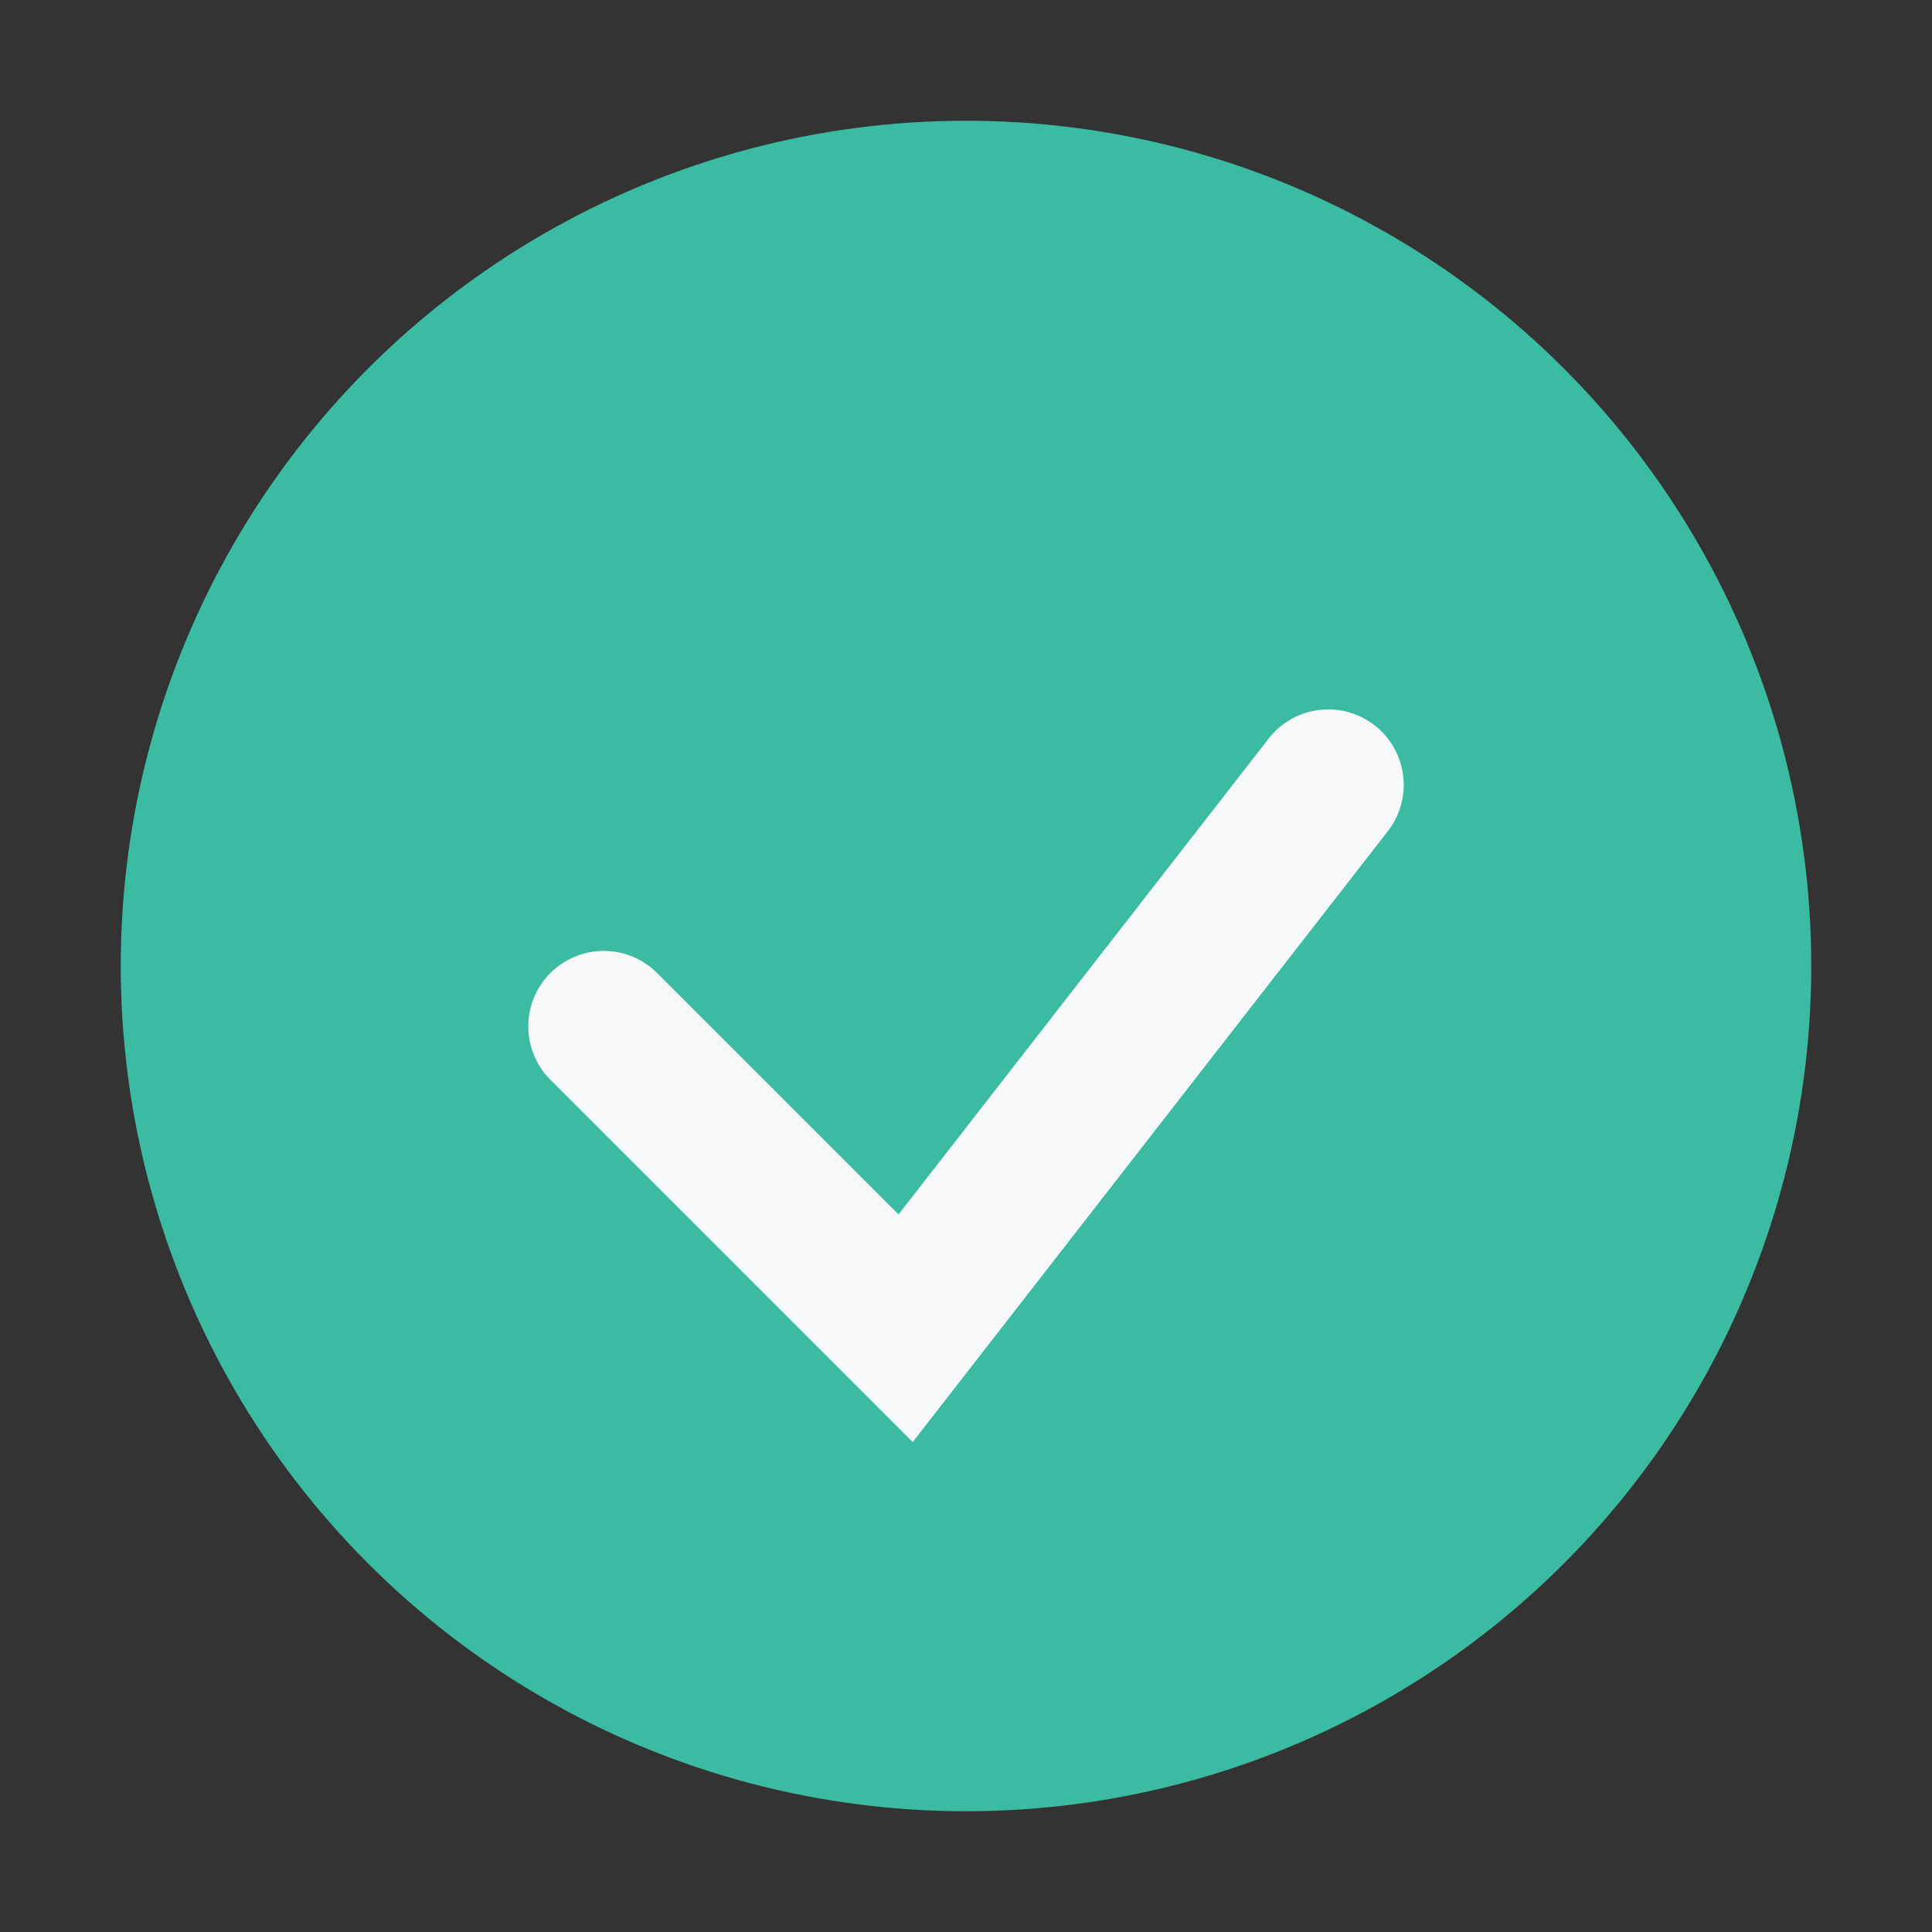 <?xml version="1.0" encoding="UTF-8"?>
<svg xmlns="http://www.w3.org/2000/svg" width="32" height="32" viewBox="0 0 32 32"><rect x="0" y="0" width="32" height="32" fill="#333333" stroke="none"/><circle cx="16" cy="16" r="14" fill="#3CBBA3"/><path d="M10 17l5 5 7-9" stroke="#F6F8FA" stroke-width="2.5" fill="none" stroke-linecap="round"/></svg>
